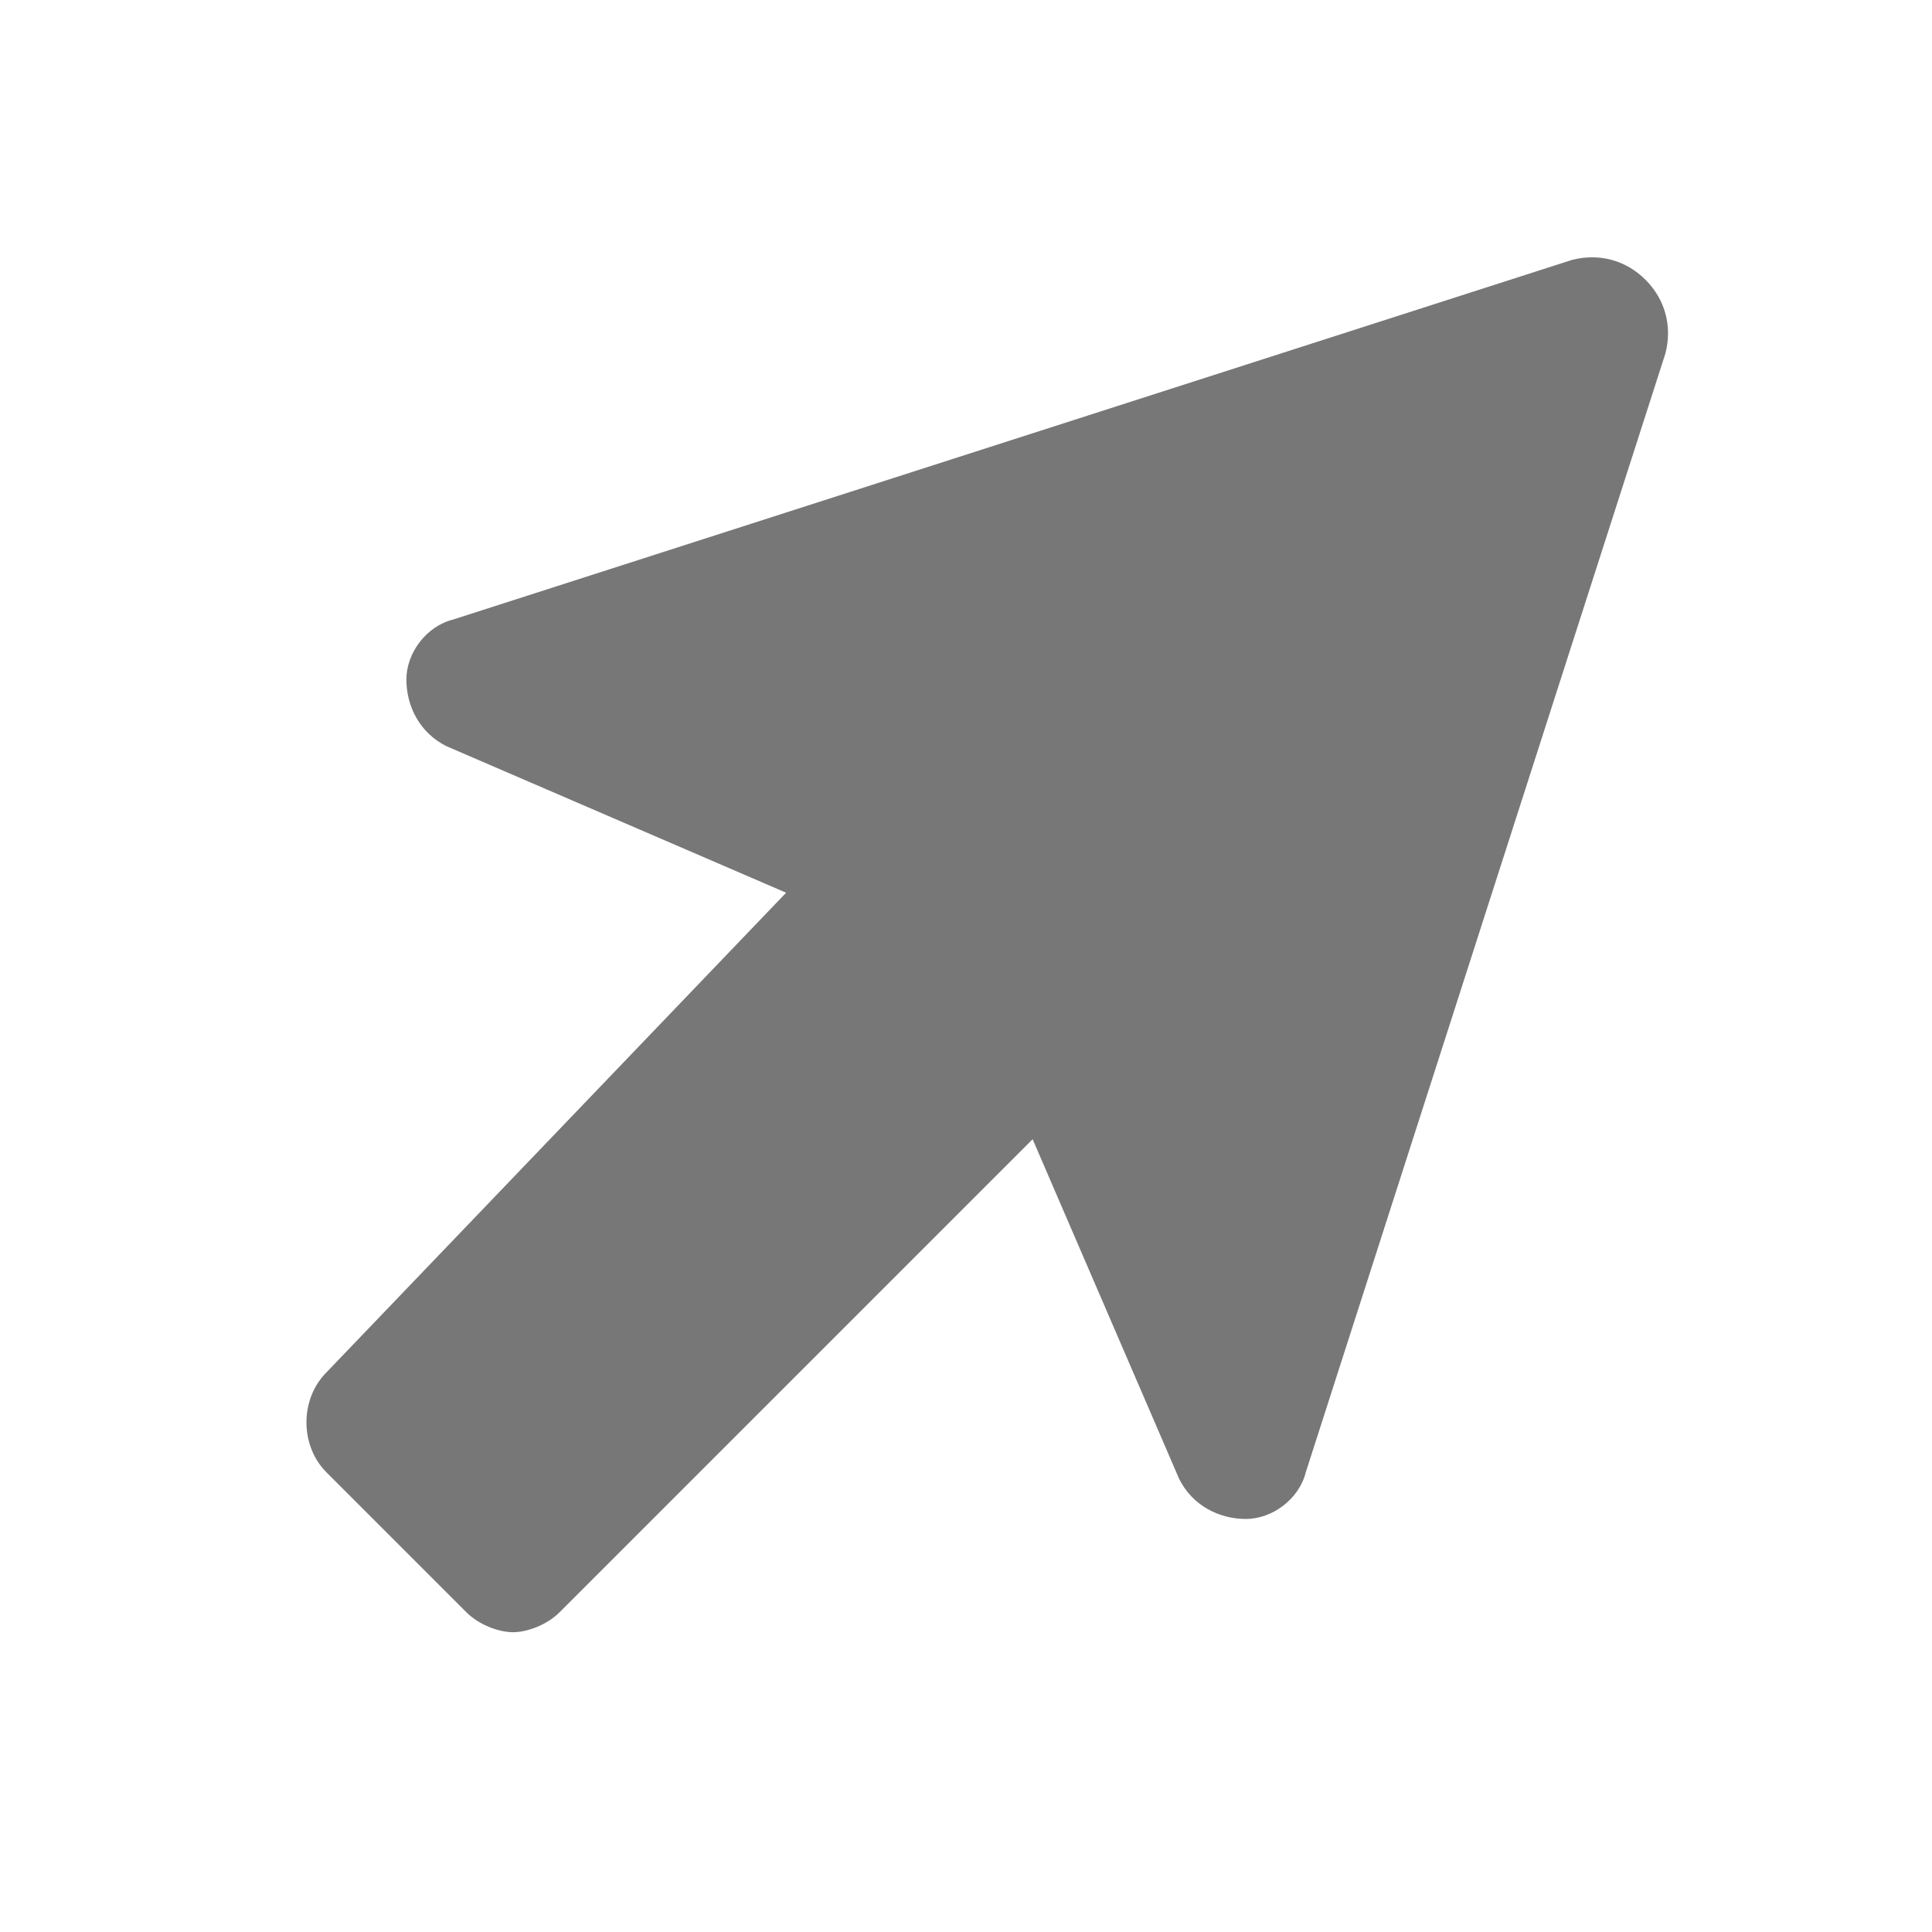 <?xml version="1.0" encoding="utf-8"?>
<!-- Generator: Adobe Illustrator 19.1.0, SVG Export Plug-In . SVG Version: 6.00 Build 0)  -->
<svg version="1.1" id="圖層_1" xmlns:sketch="http://www.bohemiancoding.com/sketch/ns"
	 xmlns="http://www.w3.org/2000/svg" xmlns:xlink="http://www.w3.org/1999/xlink" x="0px" y="0px" viewBox="-291 382 29 29"
	 style="enable-background:new -291 382 29 29;" xml:space="preserve">
<style type="text/css">
	.st0{fill:#777777;}
</style>
<title>icon-arrow-p</title>
<desc>Created with Sketch.</desc>
<g id="banner1" sketch:type="MSPage">
	<g id="img" transform="translate(-984, -133)" sketch:type="MSArtboardGroup">
		<path id="Shape-Copy-3" sketch:type="MSShapeGroup" class="st0" d="M704.8,528.4l-5.1-2.2c-0.4-0.2-0.6-0.6-0.6-1
			c0-0.4,0.3-0.8,0.7-0.9l16.8-5.4c0.4-0.1,0.8,0,1.1,0.3c0.3,0.3,0.4,0.7,0.3,1.1l-5.4,16.8c-0.1,0.4-0.5,0.7-0.9,0.7
			c-0.4,0-0.8-0.2-1-0.6l-2.2-5.1l-7.1,7.1c-0.2,0.2-0.5,0.3-0.7,0.3s-0.5-0.1-0.7-0.3l-2.1-2.1c-0.4-0.4-0.4-1.1,0-1.5L704.8,528.4
			L704.8,528.4z"/>
	</g>
</g>
</svg>
